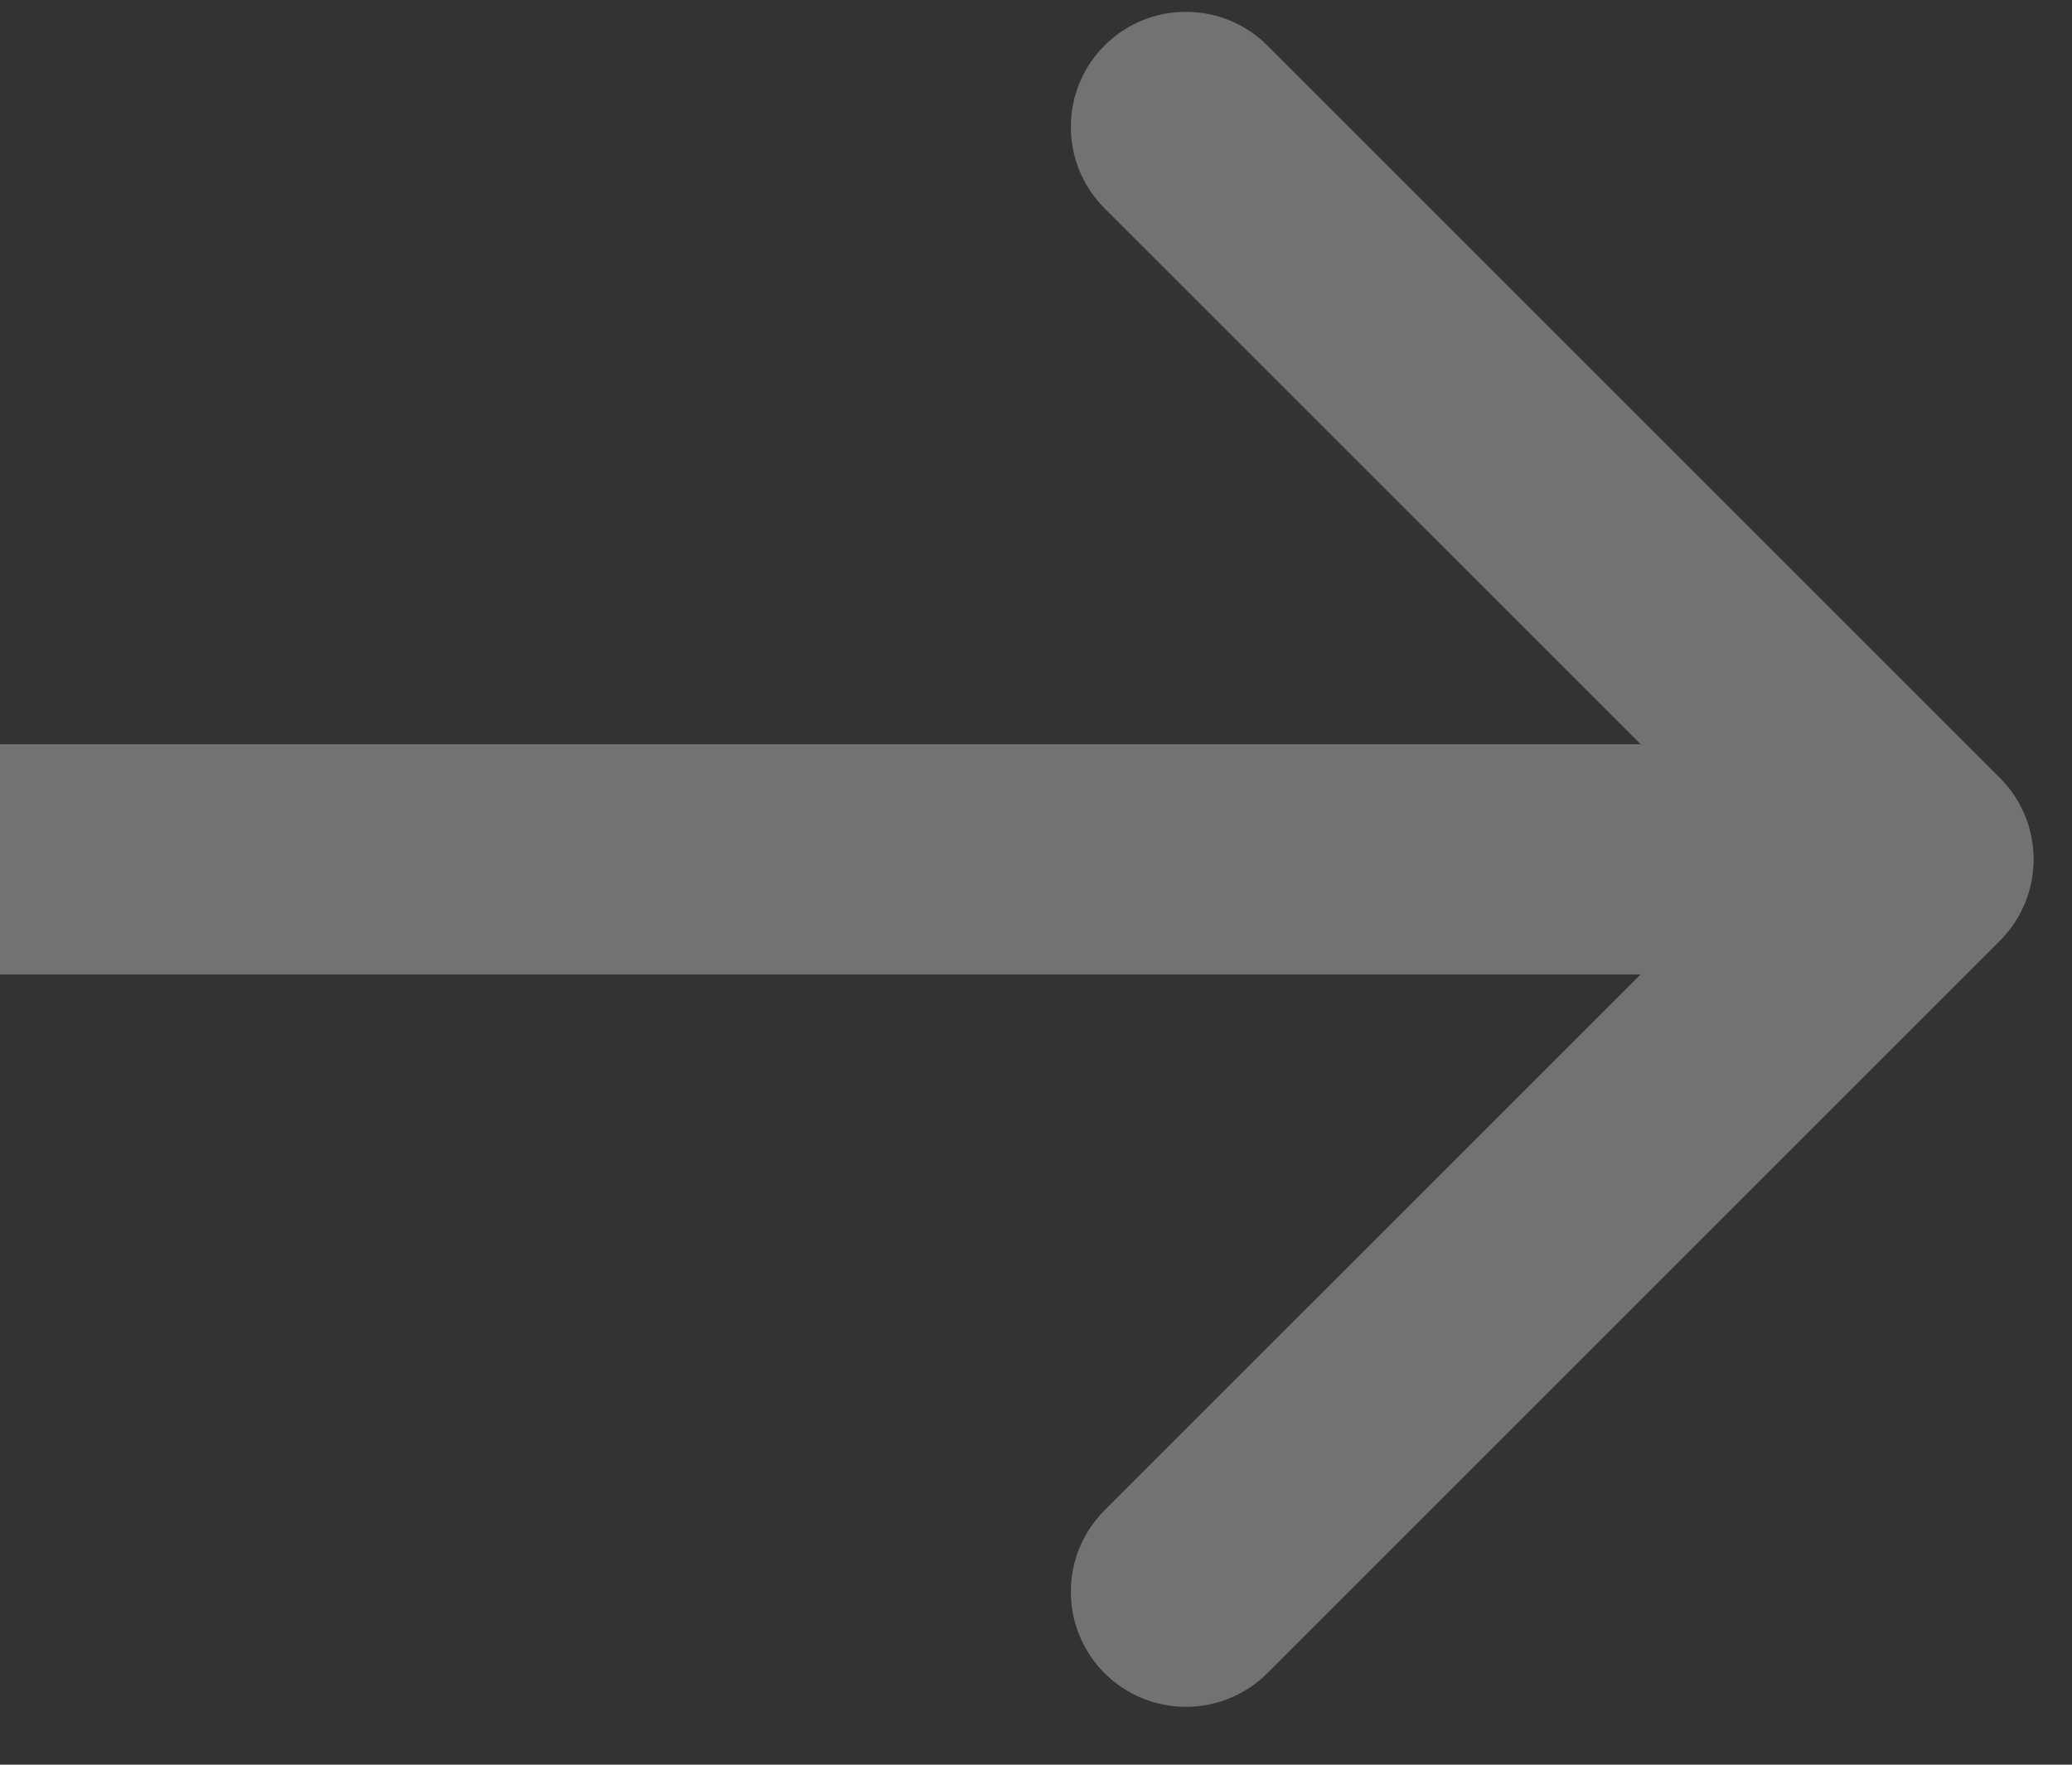 <svg width="27" height="23" viewBox="0 0 27 23" fill="none" xmlns="http://www.w3.org/2000/svg">
<rect x="0" y="0" width="27" height="23" fill="#333333" stroke="none"/>
<path d="M26.061 12.261C26.646 11.675 26.646 10.725 26.061 10.139L16.515 0.593C15.929 0.008 14.979 0.008 14.393 0.593C13.808 1.179 13.808 2.129 14.393 2.715L22.879 11.2L14.393 19.685C13.808 20.271 13.808 21.221 14.393 21.807C14.979 22.392 15.929 22.392 16.515 21.807L26.061 12.261ZM0 11.2V12.7H25V11.2V9.7H0V11.2Z" fill="white" fill-opacity="0.31"/>
</svg>
